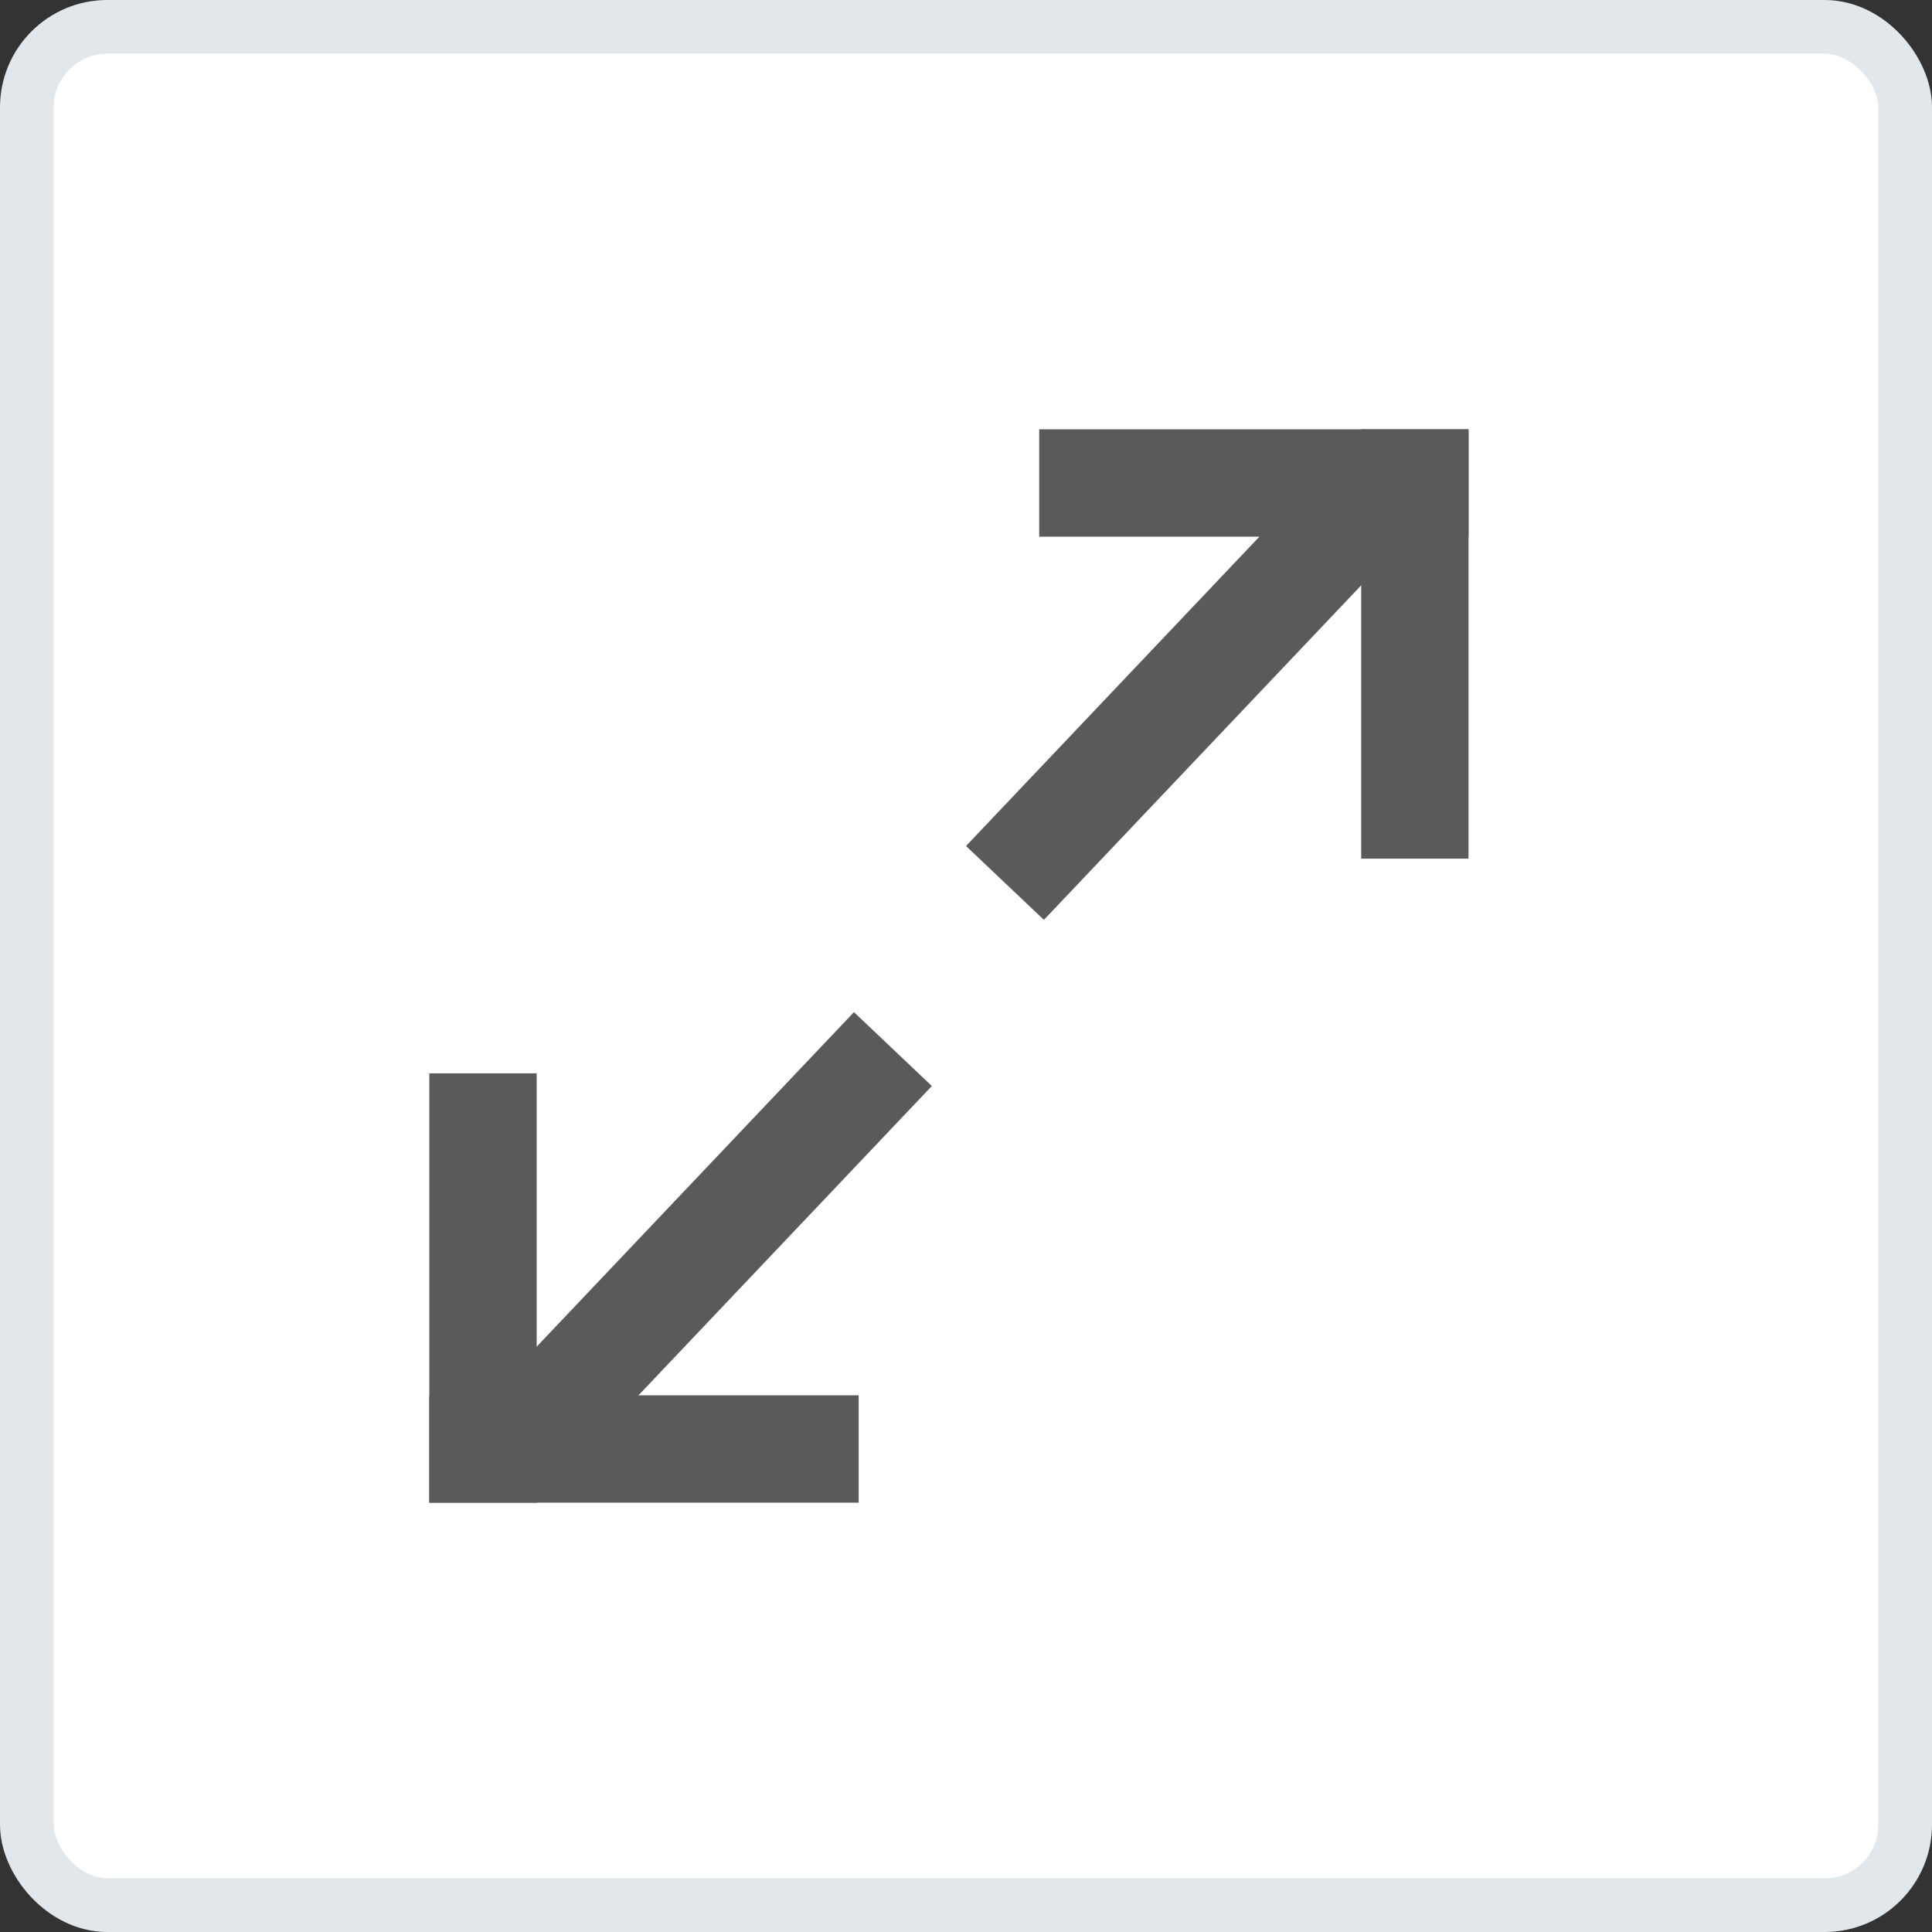 <svg width="18" height="18" viewBox="0 0 18 18" fill="none" xmlns="http://www.w3.org/2000/svg">
<rect x="0" y="0" width="18" height="18" fill="#333333" stroke="none"/>
<rect x="0.25" y="0.25" width="17.5" height="17.5" rx="0.75" fill="white" stroke="#E2E7EB" stroke-width="0.5"/>
<line x1="4.637" y1="13.656" x2="8.319" y2="9.774" stroke="#5A5A5A"/>
<line x1="4.5" y1="14" x2="4.5" y2="10" stroke="#5A5A5A"/>
<line x1="4" y1="13.5" x2="8" y2="13.5" stroke="#5A5A5A"/>
<line x1="13.045" y1="4.344" x2="9.363" y2="8.226" stroke="#5A5A5A"/>
<line x1="13.182" y1="4" x2="13.182" y2="8" stroke="#5A5A5A"/>
<line x1="13.682" y1="4.5" x2="9.682" y2="4.5" stroke="#5A5A5A"/>
</svg>
